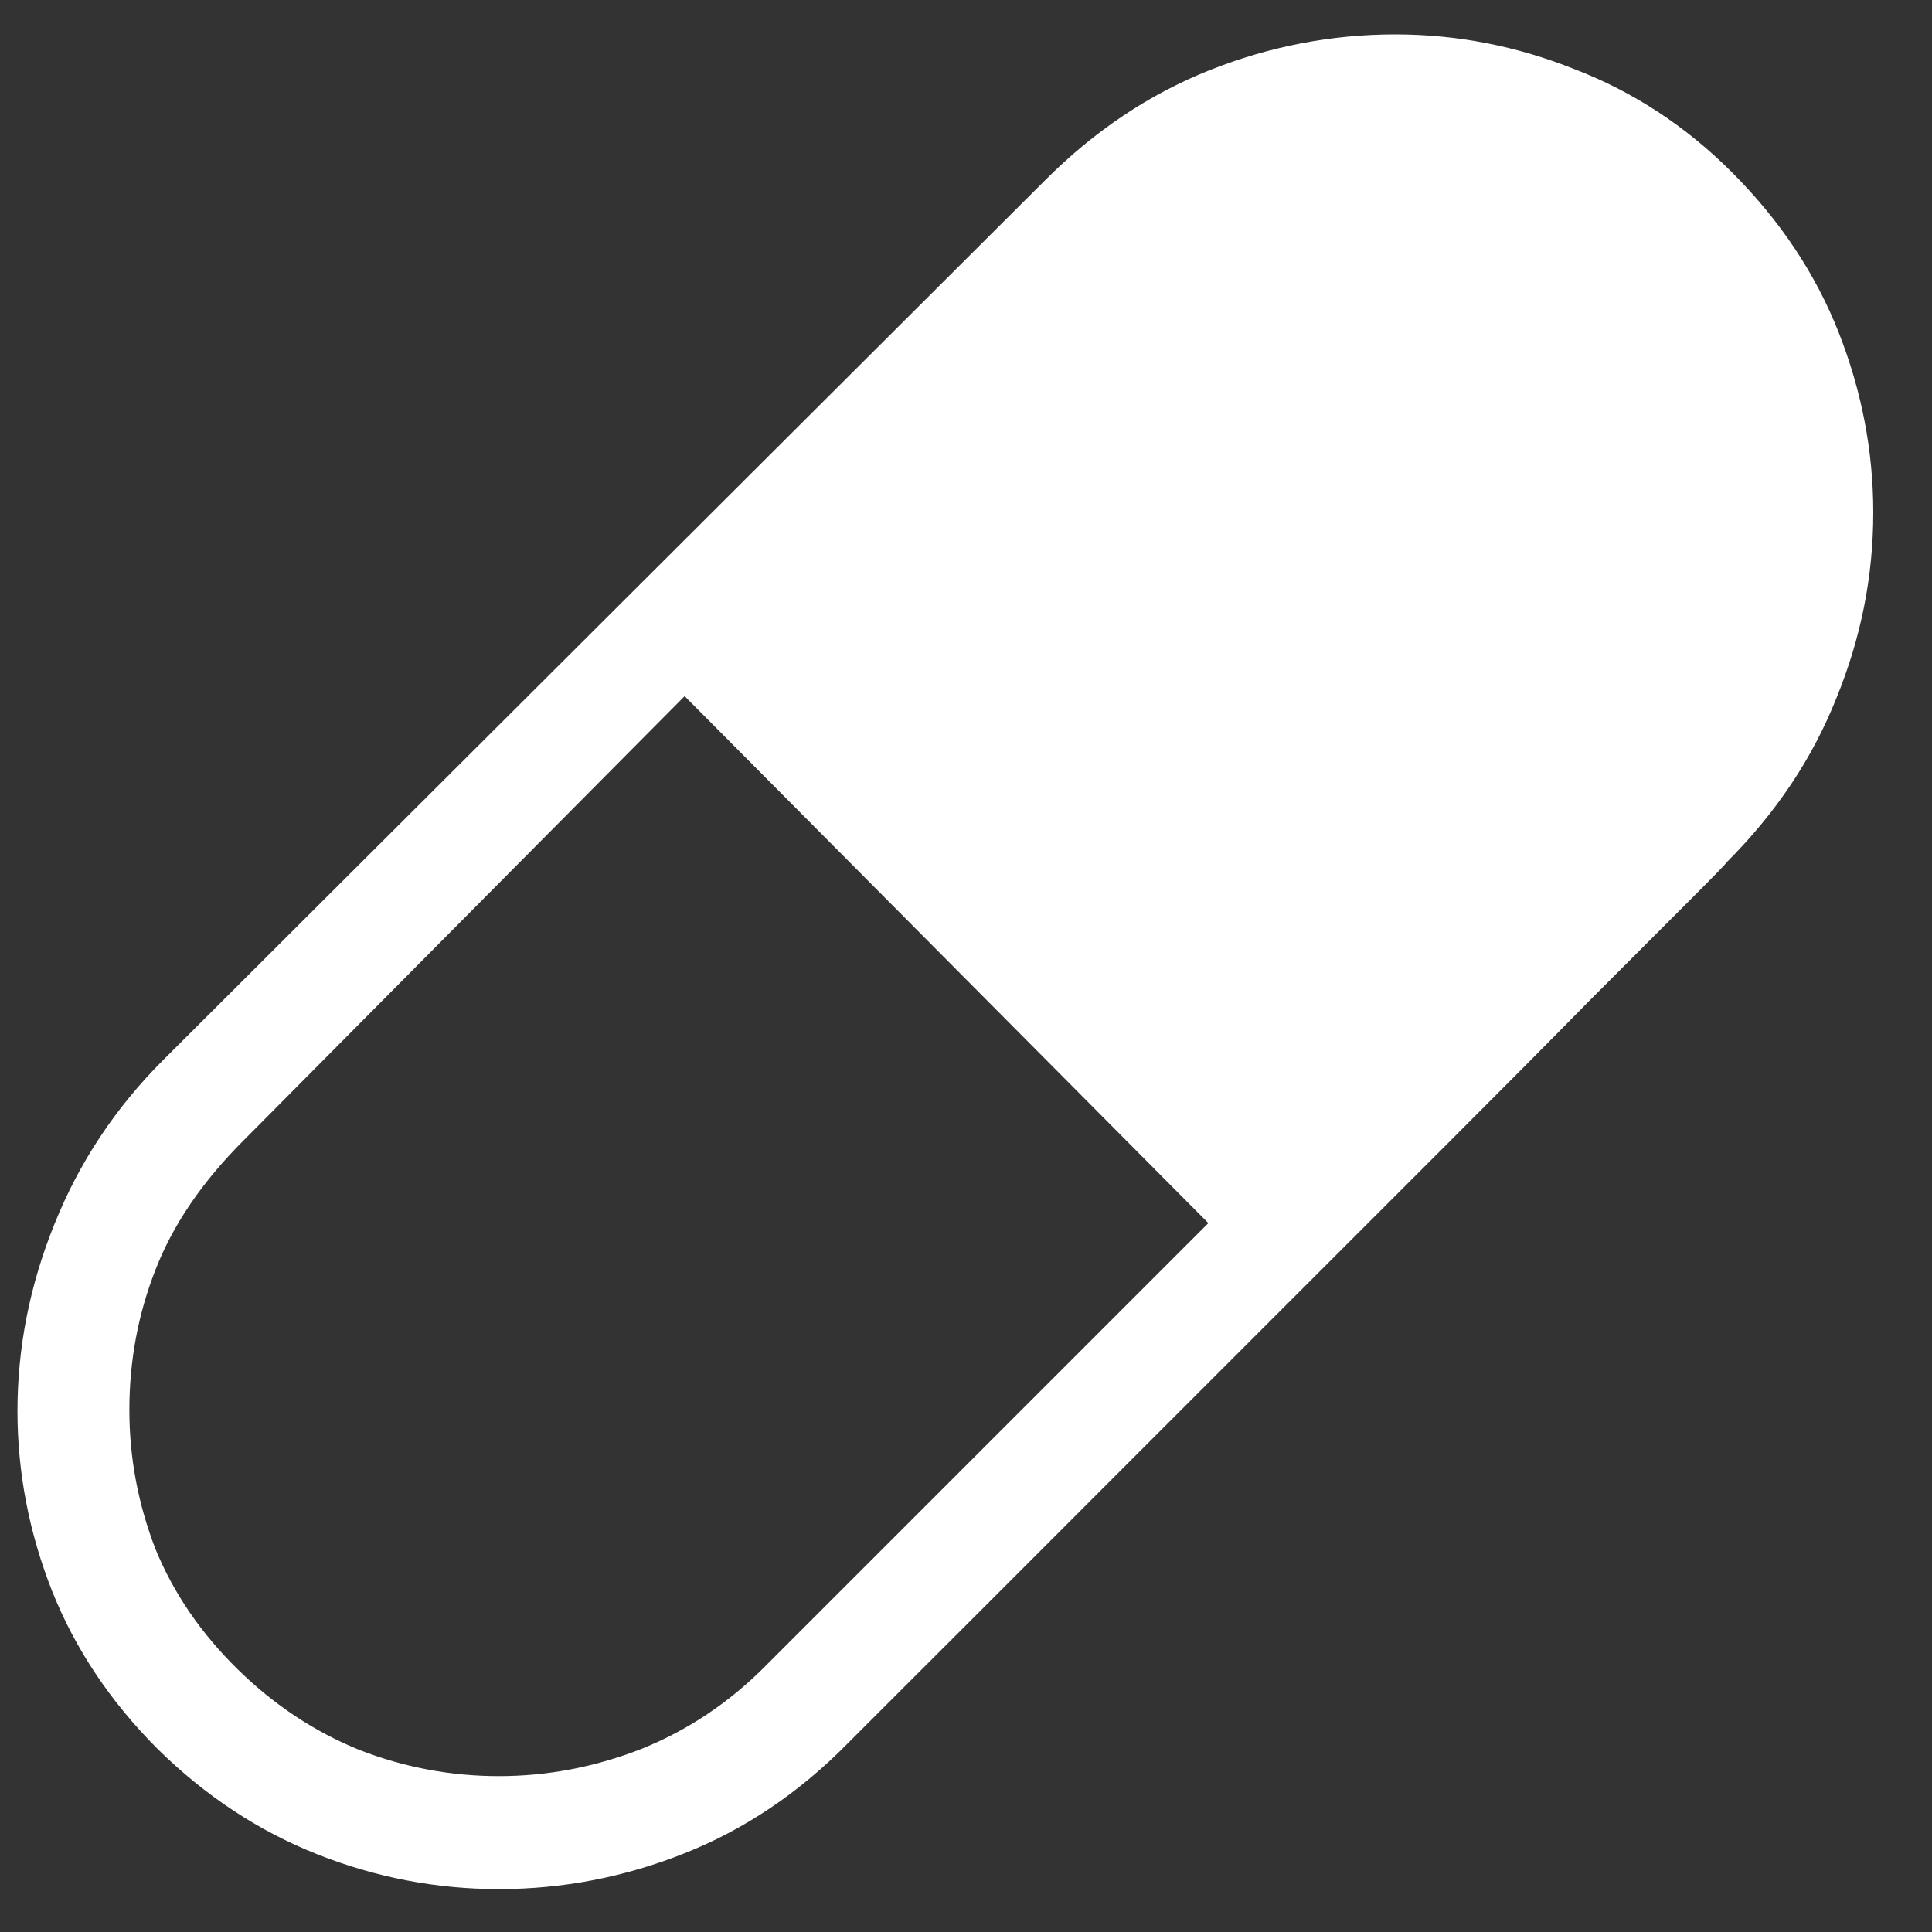 <svg width="25" height="25" viewBox="0 0 25 25" fill="none" xmlns="http://www.w3.org/2000/svg">
<rect x="0" y="0" width="25" height="25" fill="#333333" stroke="none"/>
<path d="M22.413 2.231C23.031 2.85 23.491 3.538 23.791 4.298C24.09 5.057 24.24 5.835 24.24 6.632C24.24 7.456 24.081 8.258 23.762 9.036C23.453 9.814 22.98 10.521 22.342 11.159C22.342 11.168 22.178 11.337 21.85 11.665C21.522 11.993 21.091 12.424 20.557 12.959C20.032 13.493 19.427 14.102 18.743 14.786C18.068 15.461 17.375 16.155 16.662 16.867C15.959 17.57 15.266 18.264 14.581 18.948C13.906 19.623 13.302 20.227 12.768 20.762C12.233 21.296 11.802 21.727 11.474 22.055C11.146 22.383 10.977 22.552 10.968 22.561C10.34 23.199 9.637 23.672 8.859 23.981C8.081 24.291 7.28 24.445 6.455 24.445C5.649 24.445 4.866 24.295 4.107 23.995C3.348 23.695 2.659 23.241 2.04 22.632C1.431 22.022 0.976 21.343 0.676 20.593C0.376 19.834 0.226 19.056 0.226 18.259C0.226 17.434 0.386 16.628 0.704 15.841C1.023 15.044 1.492 14.336 2.11 13.718L13.527 2.329C14.164 1.692 14.872 1.219 15.65 0.909C16.428 0.6 17.229 0.445 18.054 0.445C18.851 0.445 19.624 0.595 20.374 0.895C21.133 1.186 21.813 1.631 22.413 2.231ZM15.636 15.827L8.859 9.008L3.151 14.758C2.616 15.292 2.237 15.85 2.012 16.431C1.787 17.003 1.674 17.608 1.674 18.245C1.674 18.864 1.787 19.463 2.012 20.045C2.246 20.616 2.602 21.137 3.08 21.605C3.549 22.064 4.074 22.411 4.655 22.646C5.236 22.871 5.836 22.983 6.455 22.983C7.083 22.983 7.697 22.866 8.297 22.632C8.906 22.388 9.45 22.022 9.928 21.535L15.636 15.827Z" fill="white"/>
</svg>
